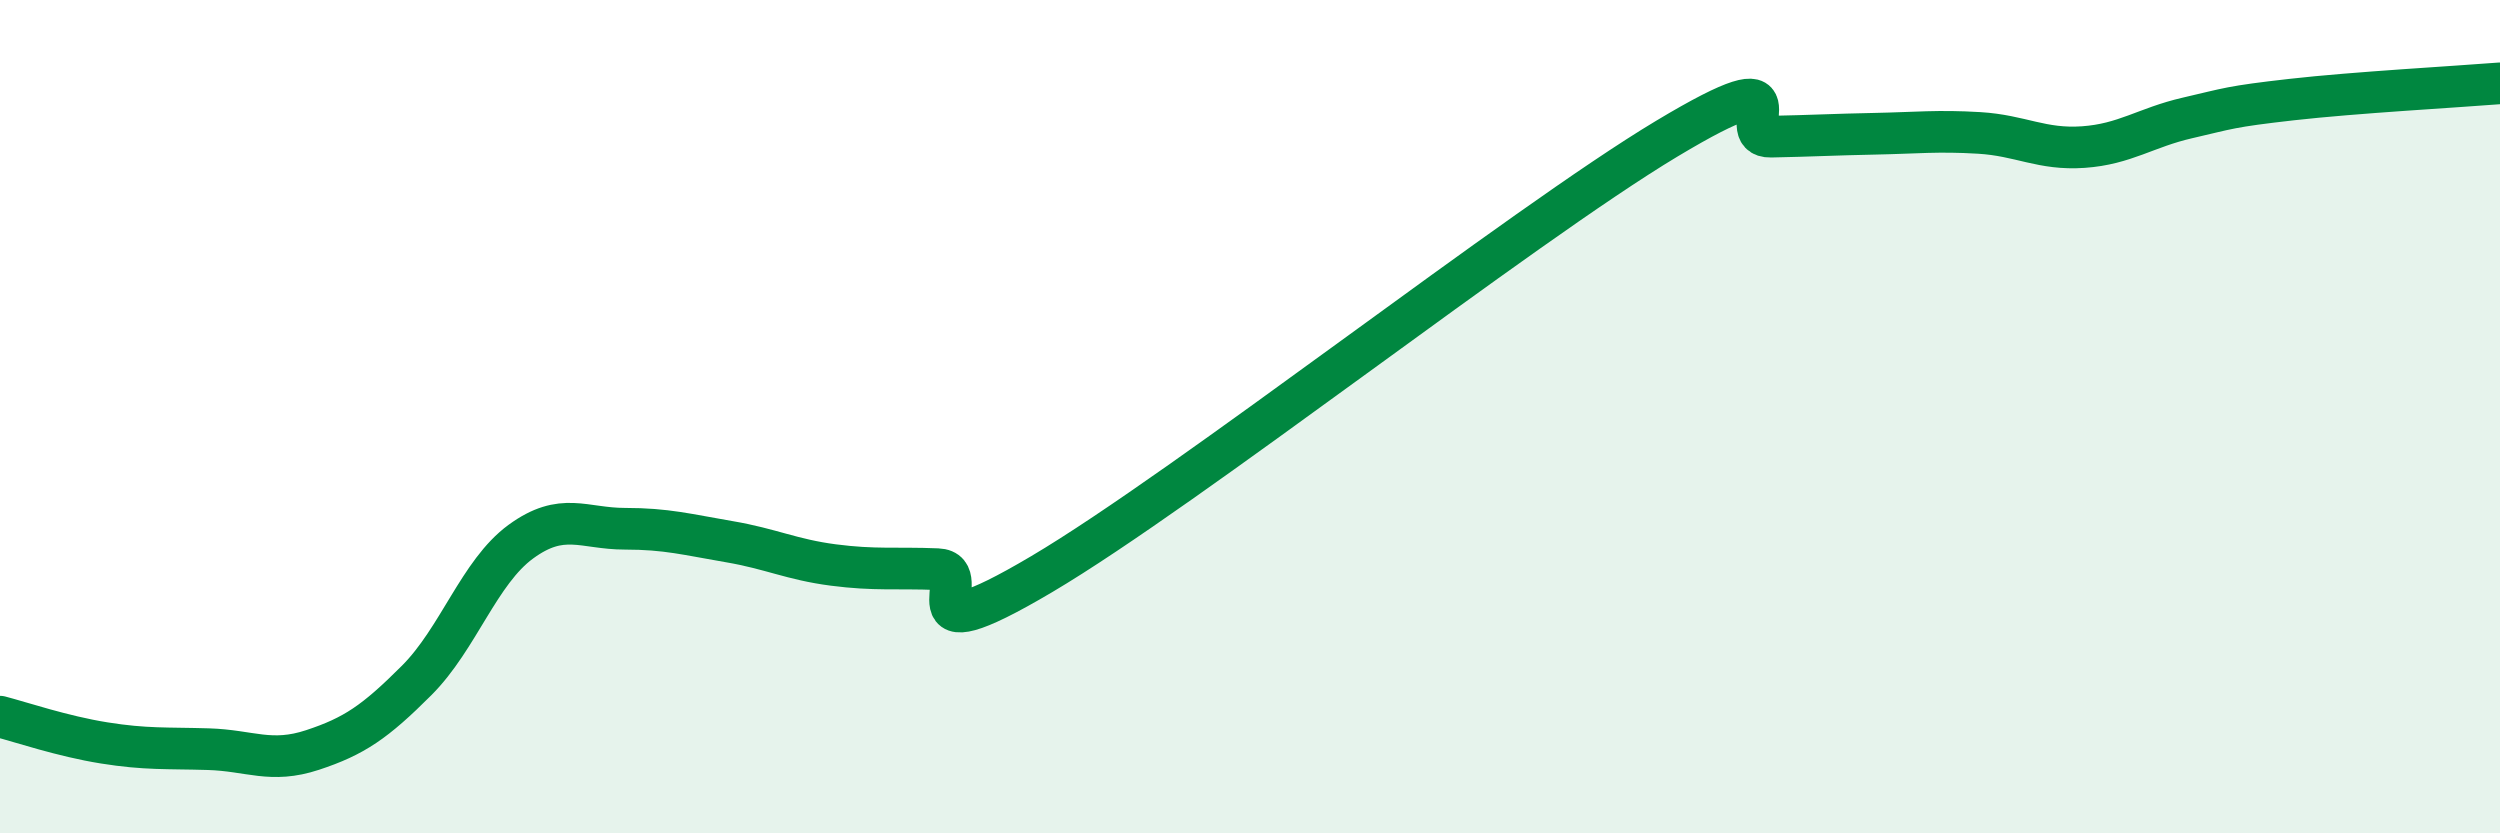 
    <svg width="60" height="20" viewBox="0 0 60 20" xmlns="http://www.w3.org/2000/svg">
      <path
        d="M 0,17.2 C 0.5,17.33 1.5,17.67 2.5,17.83 C 3.5,17.99 4,17.95 5,17.98 C 6,18.01 6.5,18.33 7.5,18 C 8.5,17.67 9,17.33 10,16.33 C 11,15.33 11.5,13.73 12.5,13 C 13.5,12.27 14,12.69 15,12.69 C 16,12.69 16.5,12.83 17.5,13 C 18.5,13.17 19,13.43 20,13.56 C 21,13.69 21.5,13.62 22.5,13.66 C 23.5,13.7 21.5,15.85 25,13.78 C 28.5,11.71 36.5,5.43 40,3.33 C 43.5,1.23 41.5,3.3 42.5,3.28 C 43.5,3.26 44,3.23 45,3.21 C 46,3.19 46.5,3.13 47.5,3.19 C 48.5,3.25 49,3.6 50,3.53 C 51,3.46 51.5,3.06 52.5,2.83 C 53.5,2.6 53.5,2.56 55,2.39 C 56.5,2.22 59,2.08 60,2L60 20L0 20Z"
        fill="#008740"
        opacity="0.1"
        stroke-linecap="round"
        stroke-linejoin="round"
      />
      <path
        d="M 0,17.2 C 0.5,17.33 1.5,17.67 2.5,17.83 C 3.5,17.99 4,17.95 5,17.98 C 6,18.01 6.5,18.33 7.5,18 C 8.5,17.67 9,17.33 10,16.33 C 11,15.33 11.5,13.73 12.5,13 C 13.5,12.27 14,12.69 15,12.69 C 16,12.69 16.5,12.83 17.5,13 C 18.5,13.17 19,13.43 20,13.56 C 21,13.69 21.5,13.62 22.5,13.66 C 23.5,13.7 21.5,15.85 25,13.78 C 28.5,11.71 36.5,5.43 40,3.33 C 43.5,1.23 41.5,3.3 42.5,3.28 C 43.5,3.26 44,3.23 45,3.21 C 46,3.19 46.5,3.13 47.5,3.19 C 48.5,3.25 49,3.6 50,3.53 C 51,3.46 51.5,3.06 52.5,2.83 C 53.5,2.6 53.5,2.56 55,2.39 C 56.5,2.22 59,2.08 60,2"
        stroke="#008740"
        stroke-width="1"
        fill="none"
        stroke-linecap="round"
        stroke-linejoin="round"
      />
    </svg>
  